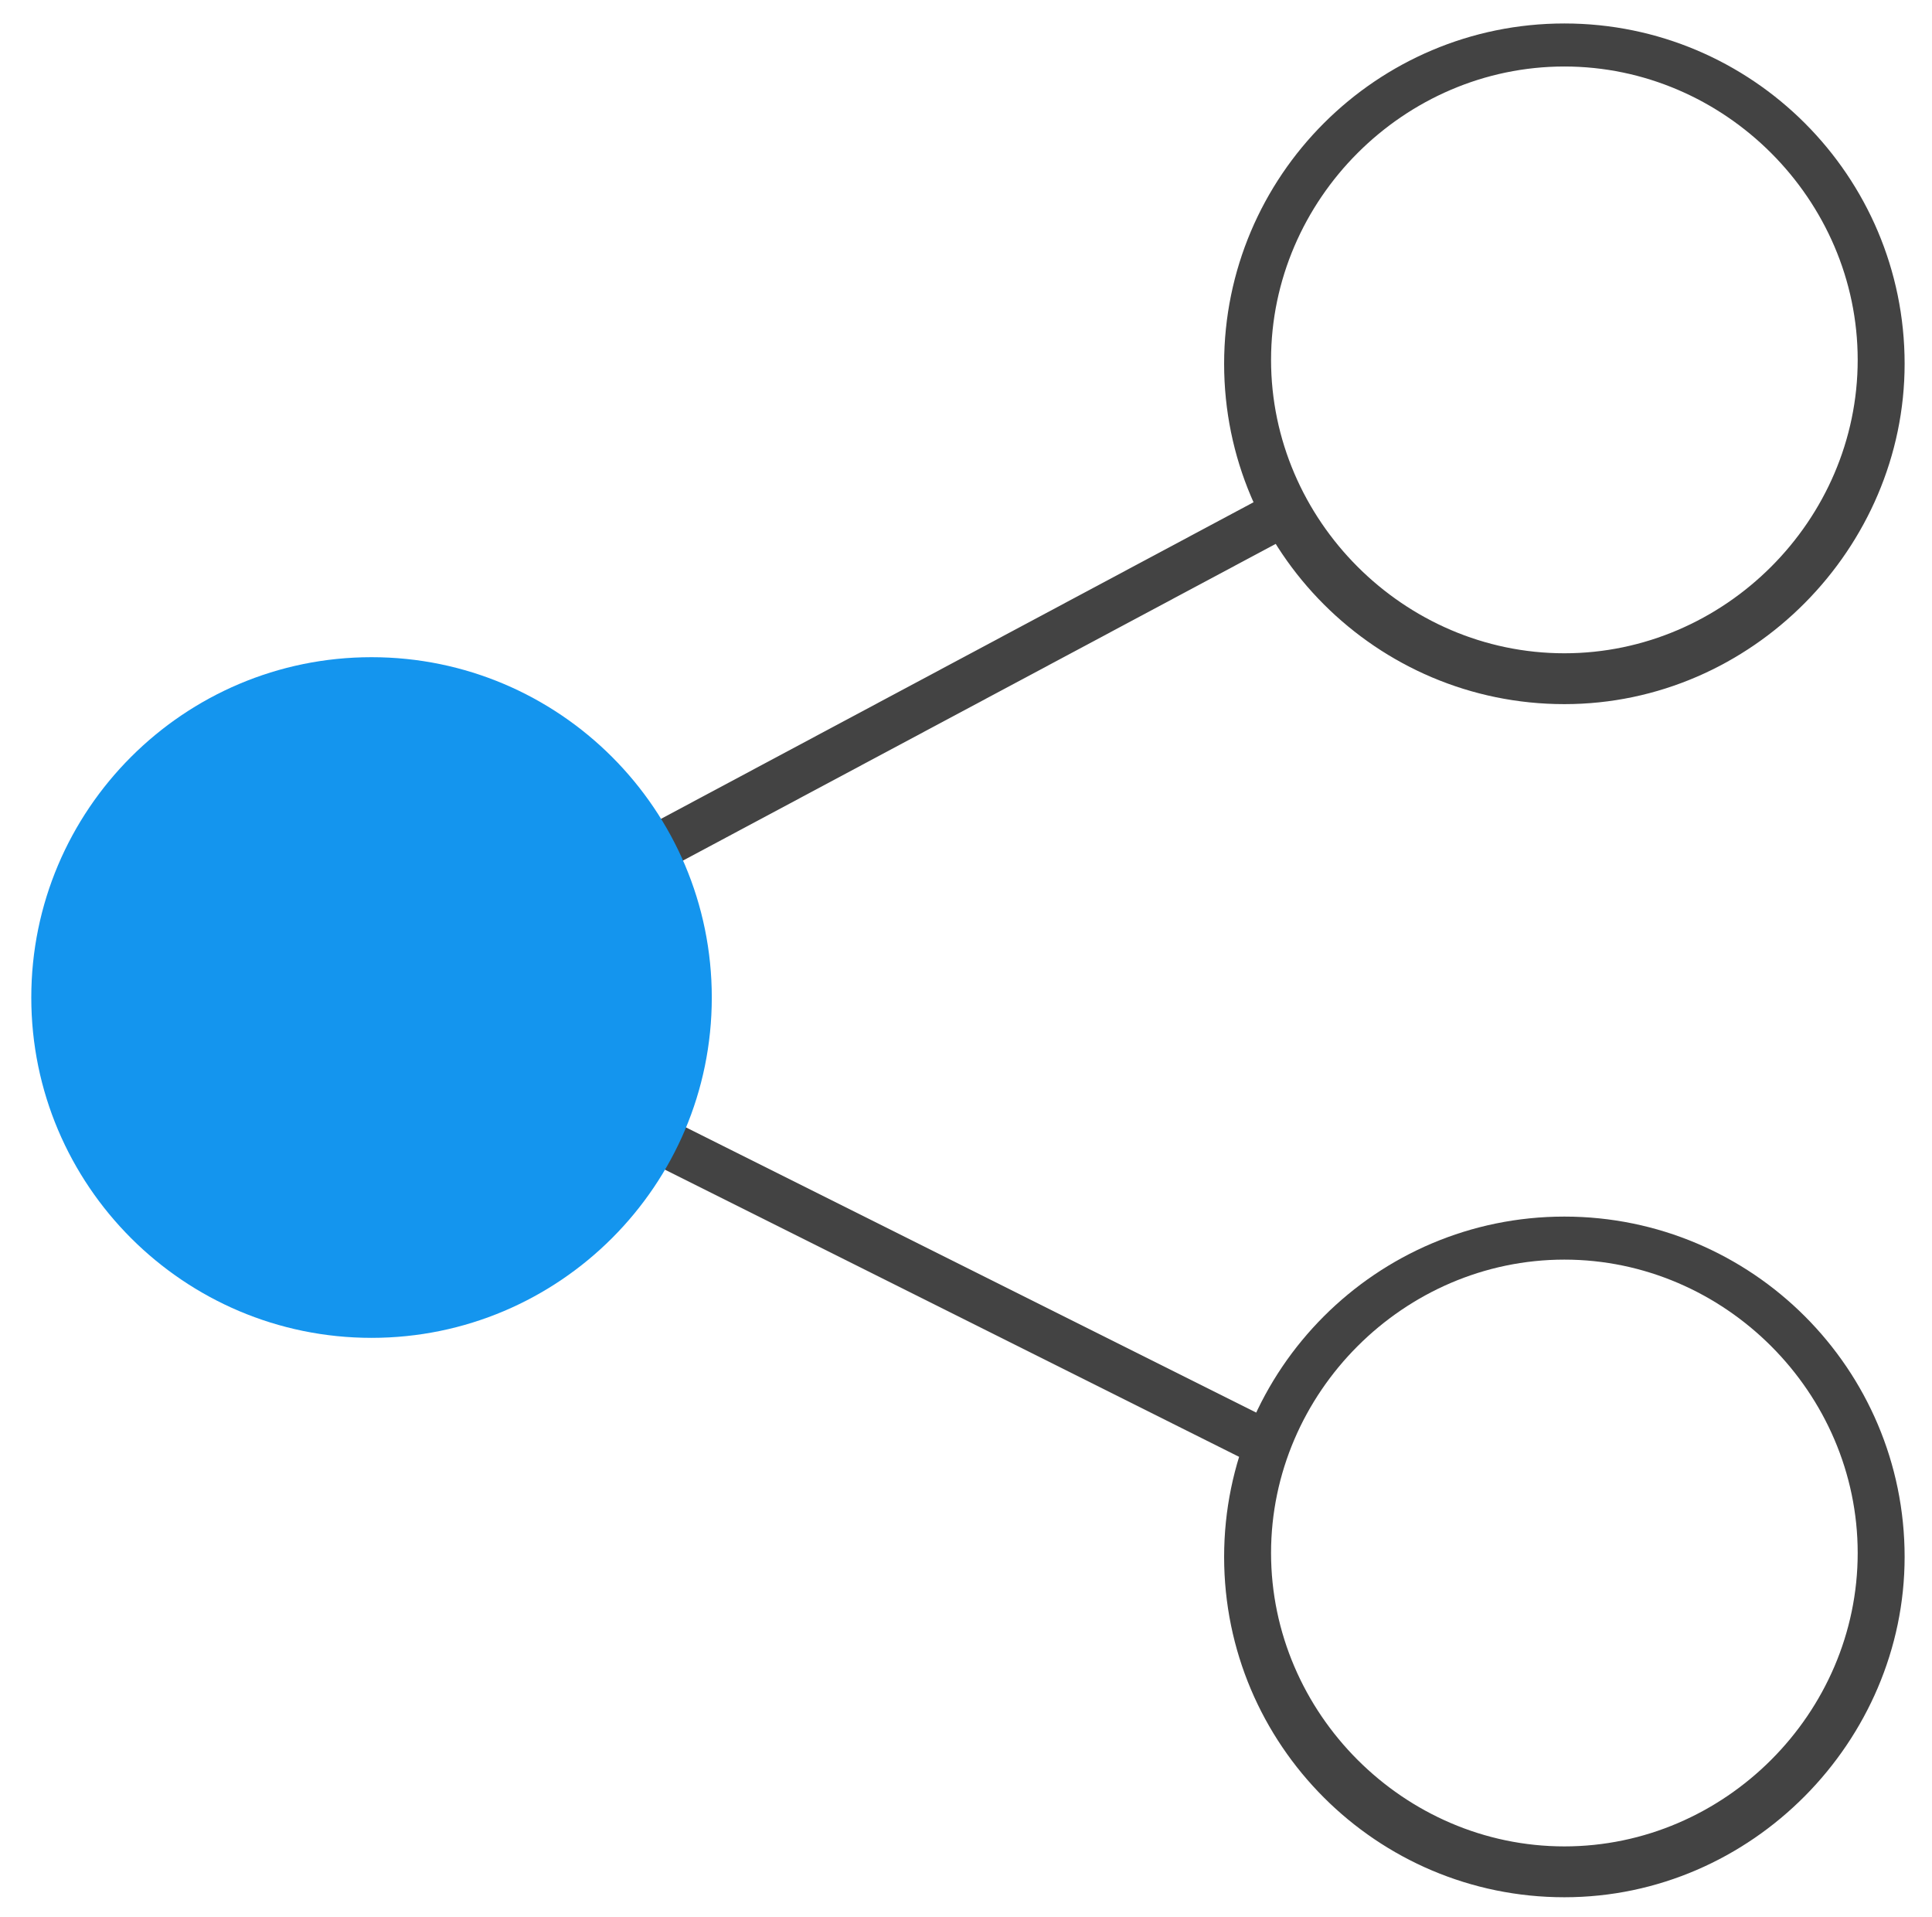 <?xml version="1.0" encoding="utf-8"?>
<!-- Generator: Adobe Illustrator 21.0.0, SVG Export Plug-In . SVG Version: 6.00 Build 0)  -->
<svg version="1.1" id="Vrstva_1" xmlns="http://www.w3.org/2000/svg" xmlns:xlink="http://www.w3.org/1999/xlink" x="0px" y="0px"
	 viewBox="0 0 49.4 49" style="enable-background:new 0 0 49.4 49;" xml:space="preserve">
<style type="text/css">
	.st0{fill:#434343;}
	.st1{fill:#1495EE;}
</style>
<path class="st0" d="M16.6,22.3c-0.2,0-0.4-0.1-0.5-0.3c-0.2-0.3,0-0.7,0.3-0.8l16.1-8.6c0.3-0.2,0.7,0,0.8,0.3
	c0.2,0.3,0,0.7-0.3,0.8l-16.1,8.6C16.8,22.2,16.7,22.3,16.6,22.3z"/>
<path class="st0" d="M32.3,37.5c-0.1,0-0.2,0-0.3-0.1l-15.6-7.8c-0.3-0.2-0.4-0.5-0.3-0.8c0.2-0.3,0.5-0.4,0.8-0.3l15.6,7.8
	c0.3,0.2,0.4,0.5,0.3,0.8C32.8,37.4,32.5,37.5,32.3,37.5z"/>
<path class="st1" d="M9.5,34.2c-4.8,0-8.7-3.9-8.7-8.7c0-4.8,3.9-8.7,8.7-8.7c4.8,0,8.7,3.9,8.7,8.7C18.2,30.3,14.3,34.2,9.5,34.2z"
	/>
<circle class="st1" cx="9.5" cy="25.5" r="7.5"/>
<path class="st0" d="M40,18c-4.8,0-8.7-3.9-8.7-8.7c0-4.8,3.9-8.7,8.7-8.7s8.7,3.9,8.7,8.7C48.7,14,44.8,18,40,18z M40,1.7
	c-4.1,0-7.5,3.4-7.5,7.5c0,4.1,3.4,7.5,7.5,7.5s7.5-3.4,7.5-7.5C47.5,5.1,44.1,1.7,40,1.7z"/>
<path class="st0" d="M40,48.5c-4.8,0-8.7-3.9-8.7-8.7c0-4.8,3.9-8.7,8.7-8.7s8.7,3.9,8.7,8.7C48.7,44.5,44.8,48.5,40,48.5z M40,32.2
	c-4.1,0-7.5,3.4-7.5,7.5c0,4.1,3.4,7.5,7.5,7.5s7.5-3.4,7.5-7.5C47.5,35.6,44.1,32.2,40,32.2z"/>
</svg>
